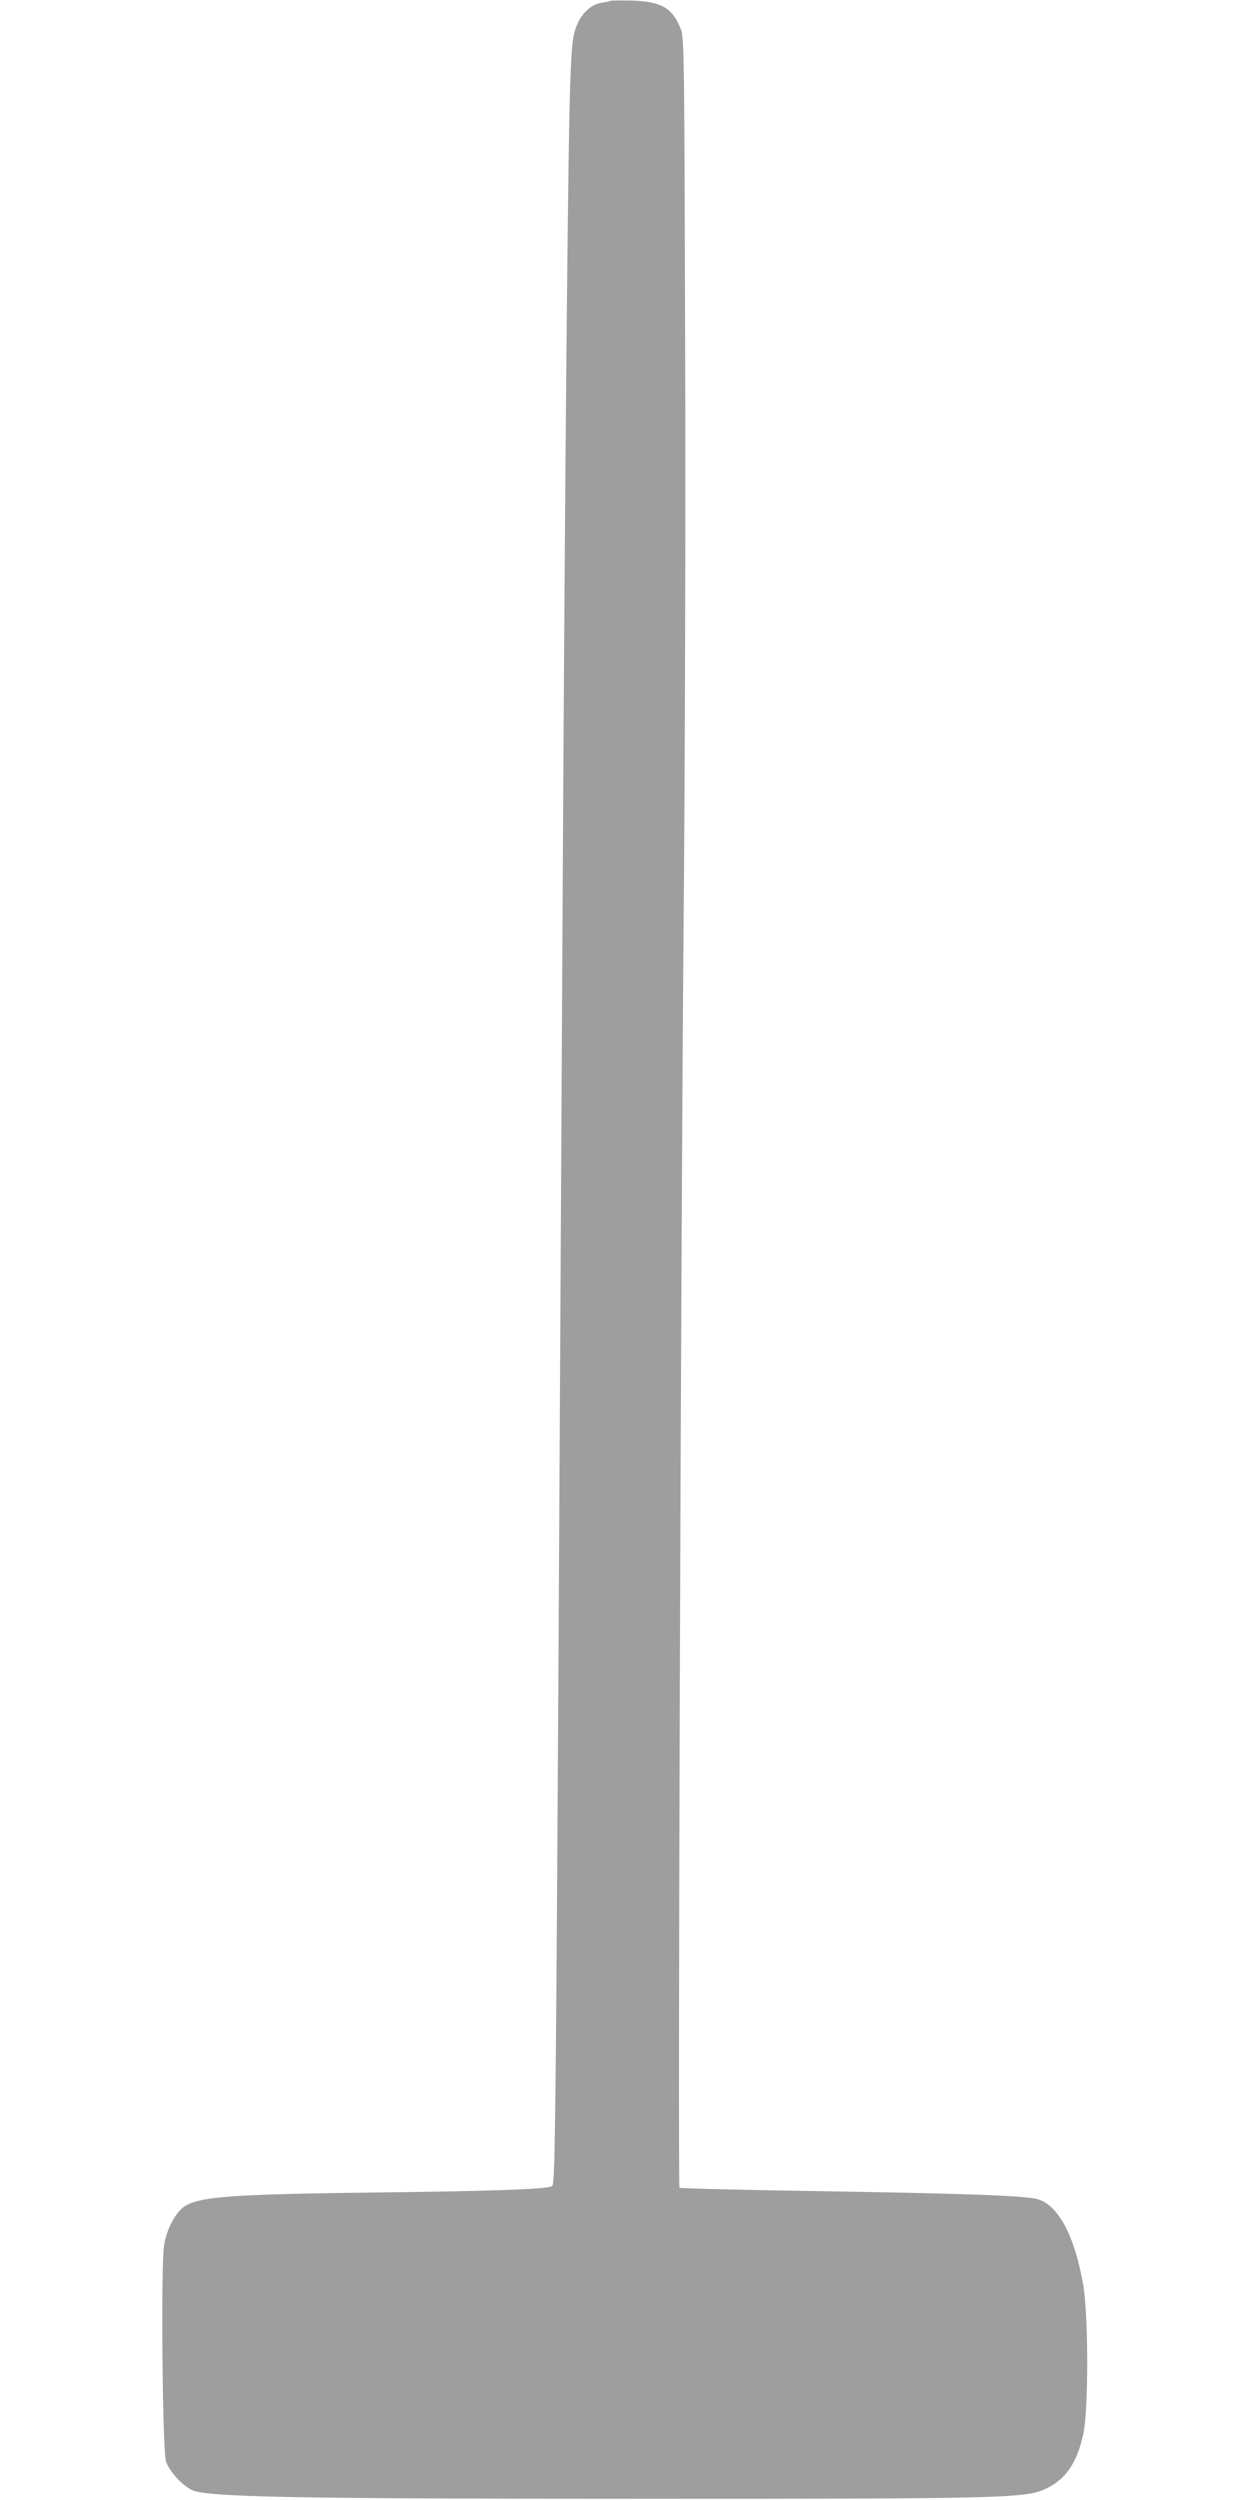 <?xml version="1.0" standalone="no"?>
<!DOCTYPE svg PUBLIC "-//W3C//DTD SVG 20010904//EN"
 "http://www.w3.org/TR/2001/REC-SVG-20010904/DTD/svg10.dtd">
<svg version="1.0" xmlns="http://www.w3.org/2000/svg"
 width="640pt" height="1280pt" viewBox="0 0 640 1280"
 preserveAspectRatio="xMidYMid meet">
<g transform="translate(0,1280) scale(0.1,-0.1)"
fill="#9e9e9e" stroke="none">
<path d="M3125 12796 c-5 -3 -27 -7 -48 -11 -54 -9 -102 -56 -127 -123 -18
-48 -23 -91 -30 -277 -12 -293 -28 -2016 -40 -4305 -36 -6700 -34 -6465 -59
-6475 -35 -14 -329 -24 -856 -30 -784 -9 -949 -21 -1025 -75 -44 -32 -88 -118
-100 -196 -17 -109 -8 -1057 10 -1107 19 -53 81 -121 133 -146 75 -36 515 -45
2337 -45 1791 0 1926 3 2029 49 106 48 165 132 198 285 26 123 26 595 0 755
-42 250 -125 410 -230 444 -58 19 -365 30 -1102 42 -401 6 -733 14 -736 18 -9
9 7 4818 21 6456 7 770 11 2109 8 2975 -4 1444 -5 1579 -21 1618 -43 111 -98
144 -252 149 -55 1 -104 1 -110 -1z"/>
</g>
</svg>
